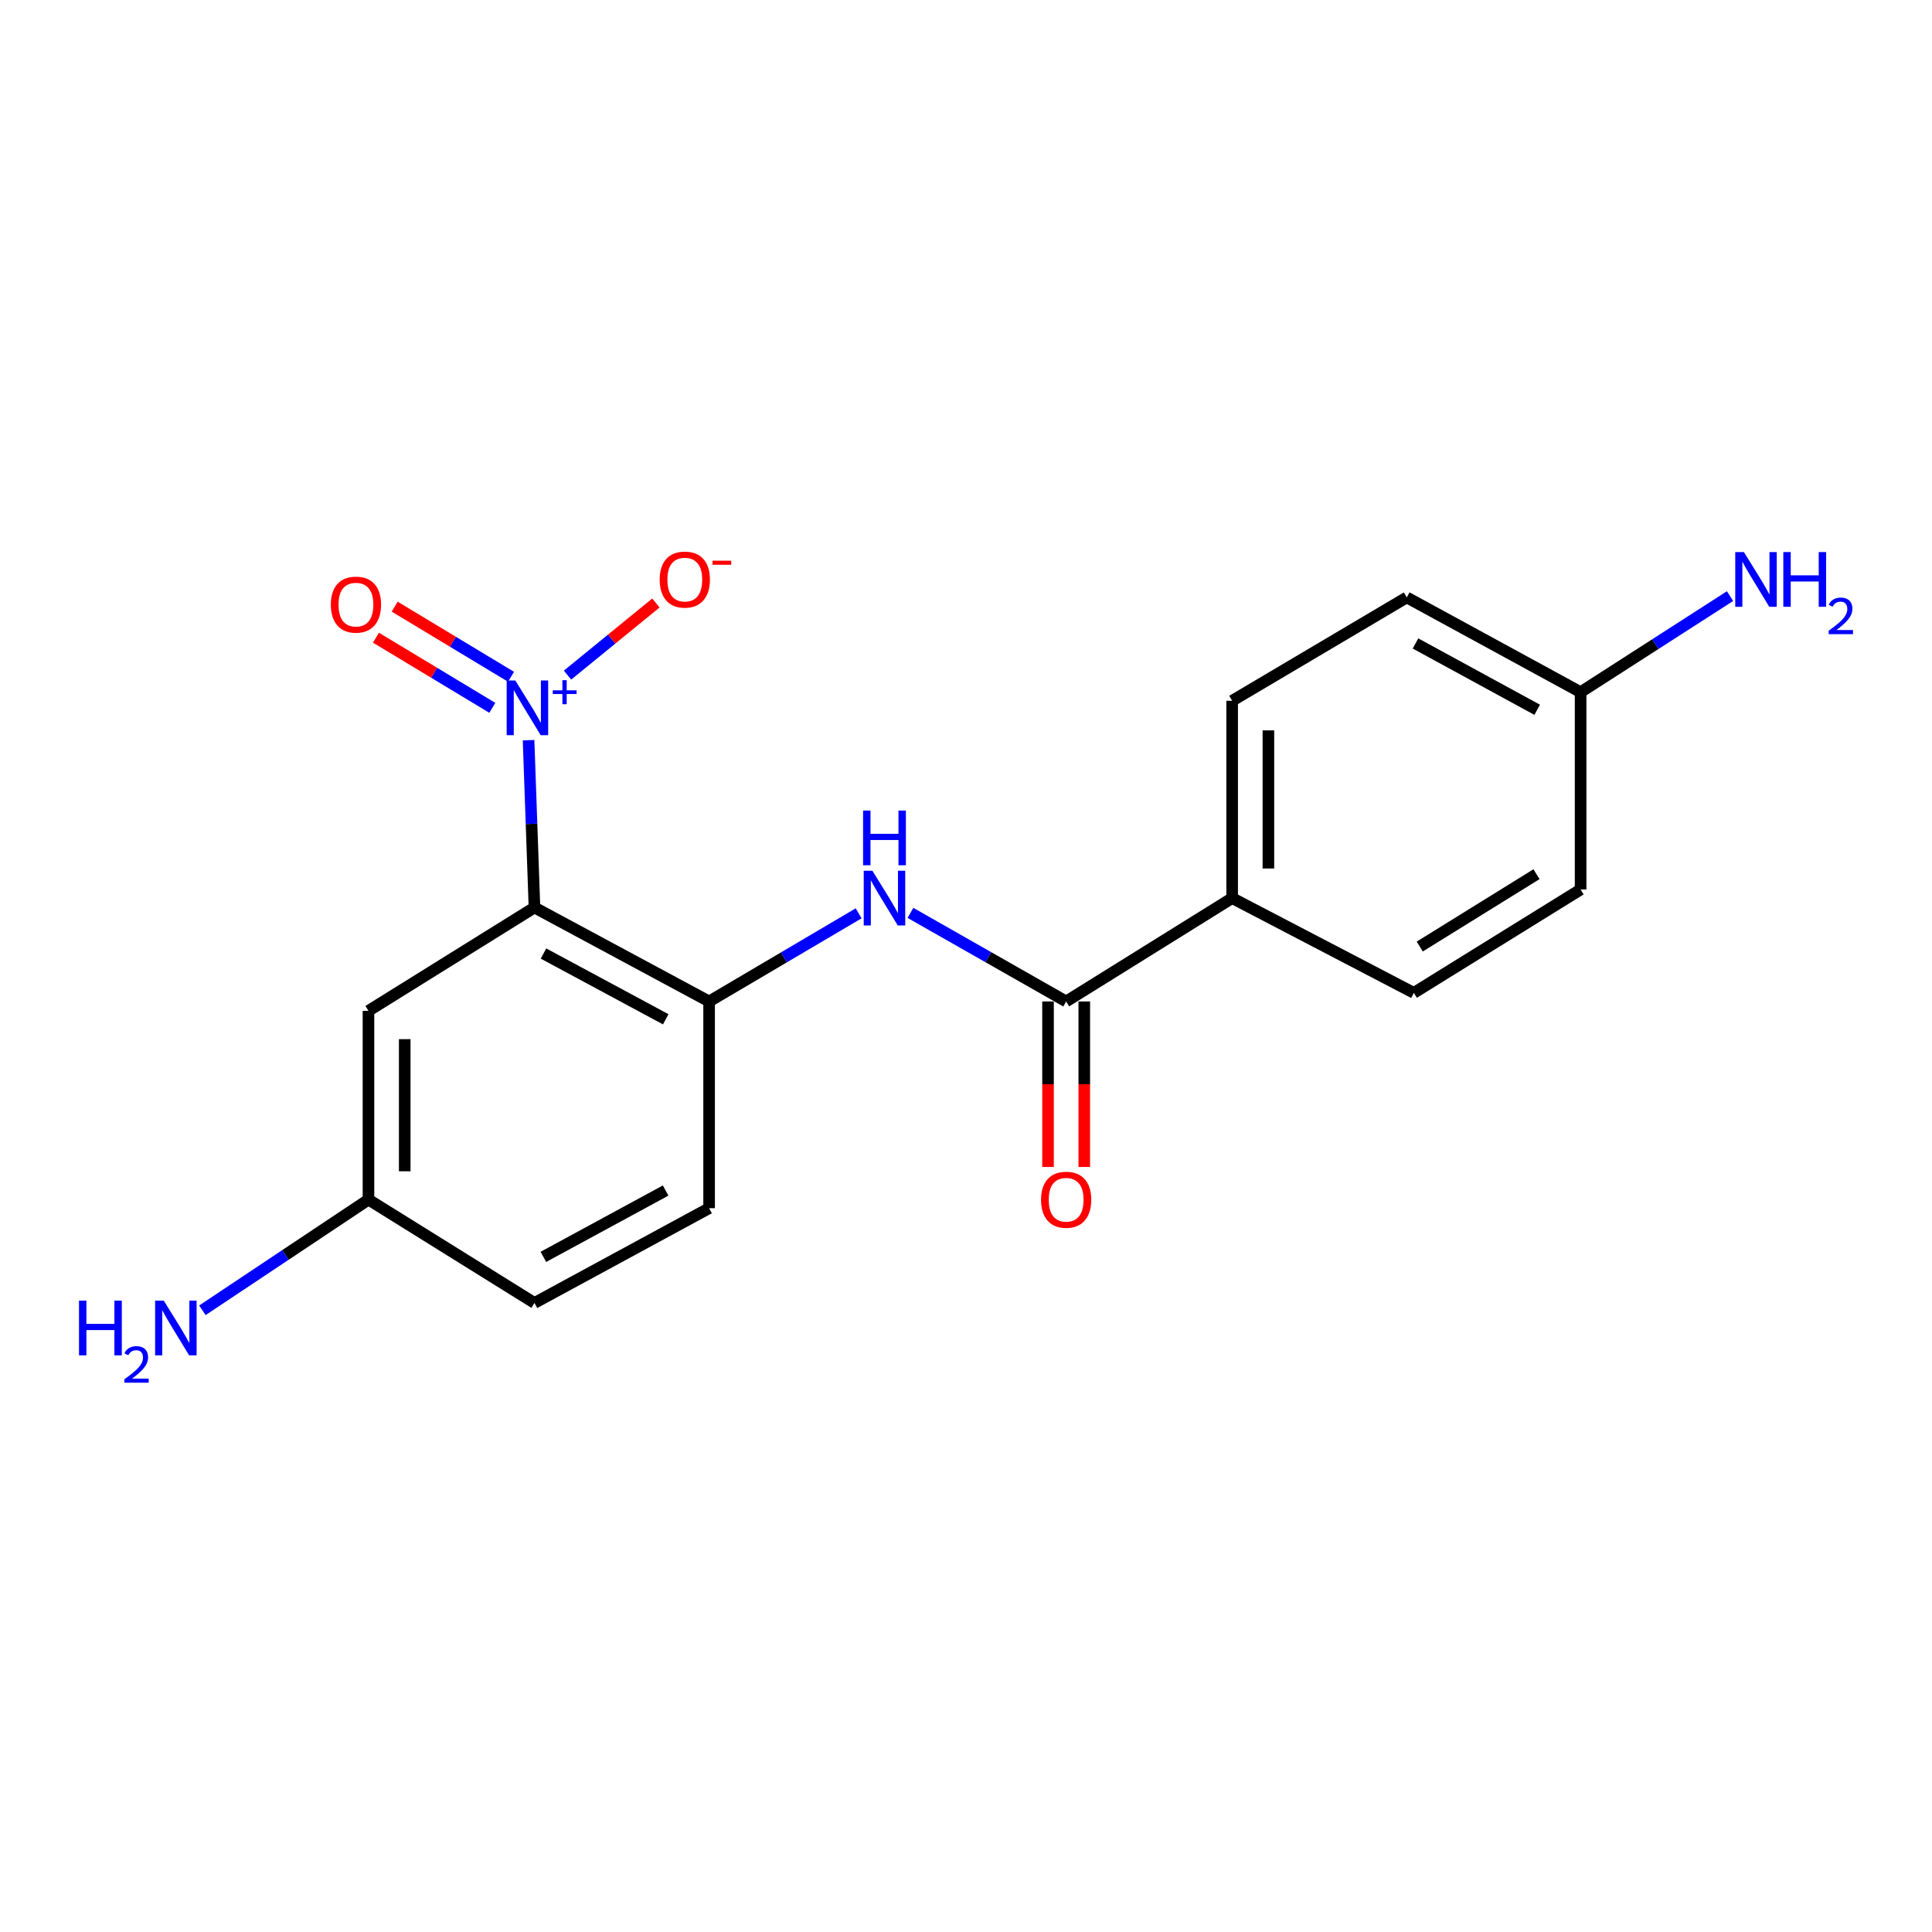 <?xml version='1.0' encoding='iso-8859-1'?>
<svg version='1.1' baseProfile='full'
              xmlns='http://www.w3.org/2000/svg'
                      xmlns:rdkit='http://www.rdkit.org/xml'
                      xmlns:xlink='http://www.w3.org/1999/xlink'
                  xml:space='preserve'
width='1000px' height='1000px' viewBox='0 0 1000 1000'>
<!-- END OF HEADER -->
<rect style='opacity:1.0;fill:#FFFFFF;stroke:none' width='1000' height='1000' x='0' y='0'> </rect>
<path class='bond-0' d='M 276.641,469.722 L 275.112,426.419' style='fill:none;fill-rule:evenodd;stroke:#000000;stroke-width:6px;stroke-linecap:butt;stroke-linejoin:miter;stroke-opacity:1' />
<path class='bond-0' d='M 275.112,426.419 L 273.584,383.115' style='fill:none;fill-rule:evenodd;stroke:#0000FF;stroke-width:6px;stroke-linecap:butt;stroke-linejoin:miter;stroke-opacity:1' />
<path class='bond-1' d='M 276.641,469.722 L 367.036,518.354' style='fill:none;fill-rule:evenodd;stroke:#000000;stroke-width:6px;stroke-linecap:butt;stroke-linejoin:miter;stroke-opacity:1' />
<path class='bond-1' d='M 281.31,493.542 L 344.586,527.585' style='fill:none;fill-rule:evenodd;stroke:#000000;stroke-width:6px;stroke-linecap:butt;stroke-linejoin:miter;stroke-opacity:1' />
<path class='bond-4' d='M 276.641,469.722 L 190.719,523.212' style='fill:none;fill-rule:evenodd;stroke:#000000;stroke-width:6px;stroke-linecap:butt;stroke-linejoin:miter;stroke-opacity:1' />
<path class='bond-5' d='M 293.753,349.433 L 316.623,330.774' style='fill:none;fill-rule:evenodd;stroke:#0000FF;stroke-width:6px;stroke-linecap:butt;stroke-linejoin:miter;stroke-opacity:1' />
<path class='bond-5' d='M 316.623,330.774 L 339.494,312.115' style='fill:none;fill-rule:evenodd;stroke:#FF0000;stroke-width:6px;stroke-linecap:butt;stroke-linejoin:miter;stroke-opacity:1' />
<path class='bond-7' d='M 264.505,350.299 L 234.393,332.148' style='fill:none;fill-rule:evenodd;stroke:#0000FF;stroke-width:6px;stroke-linecap:butt;stroke-linejoin:miter;stroke-opacity:1' />
<path class='bond-7' d='M 234.393,332.148 L 204.28,313.997' style='fill:none;fill-rule:evenodd;stroke:#FF0000;stroke-width:6px;stroke-linecap:butt;stroke-linejoin:miter;stroke-opacity:1' />
<path class='bond-7' d='M 254.818,366.37 L 224.705,348.219' style='fill:none;fill-rule:evenodd;stroke:#0000FF;stroke-width:6px;stroke-linecap:butt;stroke-linejoin:miter;stroke-opacity:1' />
<path class='bond-7' d='M 224.705,348.219 L 194.593,330.068' style='fill:none;fill-rule:evenodd;stroke:#FF0000;stroke-width:6px;stroke-linecap:butt;stroke-linejoin:miter;stroke-opacity:1' />
<path class='bond-3' d='M 367.036,518.354 L 405.733,495.546' style='fill:none;fill-rule:evenodd;stroke:#000000;stroke-width:6px;stroke-linecap:butt;stroke-linejoin:miter;stroke-opacity:1' />
<path class='bond-3' d='M 405.733,495.546 L 444.431,472.737' style='fill:none;fill-rule:evenodd;stroke:#0000FF;stroke-width:6px;stroke-linecap:butt;stroke-linejoin:miter;stroke-opacity:1' />
<path class='bond-9' d='M 367.036,518.354 L 367.036,625.356' style='fill:none;fill-rule:evenodd;stroke:#000000;stroke-width:6px;stroke-linecap:butt;stroke-linejoin:miter;stroke-opacity:1' />
<path class='bond-2' d='M 551.838,518.354 L 511.544,495.429' style='fill:none;fill-rule:evenodd;stroke:#000000;stroke-width:6px;stroke-linecap:butt;stroke-linejoin:miter;stroke-opacity:1' />
<path class='bond-2' d='M 511.544,495.429 L 471.25,472.503' style='fill:none;fill-rule:evenodd;stroke:#0000FF;stroke-width:6px;stroke-linecap:butt;stroke-linejoin:miter;stroke-opacity:1' />
<path class='bond-6' d='M 551.838,518.354 L 637.76,464.854' style='fill:none;fill-rule:evenodd;stroke:#000000;stroke-width:6px;stroke-linecap:butt;stroke-linejoin:miter;stroke-opacity:1' />
<path class='bond-8' d='M 542.456,518.354 L 542.456,561.187' style='fill:none;fill-rule:evenodd;stroke:#000000;stroke-width:6px;stroke-linecap:butt;stroke-linejoin:miter;stroke-opacity:1' />
<path class='bond-8' d='M 542.456,561.187 L 542.456,604.021' style='fill:none;fill-rule:evenodd;stroke:#FF0000;stroke-width:6px;stroke-linecap:butt;stroke-linejoin:miter;stroke-opacity:1' />
<path class='bond-8' d='M 561.22,518.354 L 561.22,561.187' style='fill:none;fill-rule:evenodd;stroke:#000000;stroke-width:6px;stroke-linecap:butt;stroke-linejoin:miter;stroke-opacity:1' />
<path class='bond-8' d='M 561.22,561.187 L 561.22,604.021' style='fill:none;fill-rule:evenodd;stroke:#FF0000;stroke-width:6px;stroke-linecap:butt;stroke-linejoin:miter;stroke-opacity:1' />
<path class='bond-10' d='M 190.719,523.212 L 190.719,620.904' style='fill:none;fill-rule:evenodd;stroke:#000000;stroke-width:6px;stroke-linecap:butt;stroke-linejoin:miter;stroke-opacity:1' />
<path class='bond-10' d='M 209.484,537.866 L 209.484,606.25' style='fill:none;fill-rule:evenodd;stroke:#000000;stroke-width:6px;stroke-linecap:butt;stroke-linejoin:miter;stroke-opacity:1' />
<path class='bond-11' d='M 637.76,464.854 L 637.76,362.721' style='fill:none;fill-rule:evenodd;stroke:#000000;stroke-width:6px;stroke-linecap:butt;stroke-linejoin:miter;stroke-opacity:1' />
<path class='bond-11' d='M 656.525,449.534 L 656.525,378.041' style='fill:none;fill-rule:evenodd;stroke:#000000;stroke-width:6px;stroke-linecap:butt;stroke-linejoin:miter;stroke-opacity:1' />
<path class='bond-12' d='M 637.76,464.854 L 731.793,513.903' style='fill:none;fill-rule:evenodd;stroke:#000000;stroke-width:6px;stroke-linecap:butt;stroke-linejoin:miter;stroke-opacity:1' />
<path class='bond-19' d='M 367.036,625.356 L 276.641,674.405' style='fill:none;fill-rule:evenodd;stroke:#000000;stroke-width:6px;stroke-linecap:butt;stroke-linejoin:miter;stroke-opacity:1' />
<path class='bond-19' d='M 344.527,616.22 L 281.251,650.554' style='fill:none;fill-rule:evenodd;stroke:#000000;stroke-width:6px;stroke-linecap:butt;stroke-linejoin:miter;stroke-opacity:1' />
<path class='bond-14' d='M 190.719,620.904 L 147.74,649.555' style='fill:none;fill-rule:evenodd;stroke:#000000;stroke-width:6px;stroke-linecap:butt;stroke-linejoin:miter;stroke-opacity:1' />
<path class='bond-14' d='M 147.74,649.555 L 104.761,678.207' style='fill:none;fill-rule:evenodd;stroke:#0000FF;stroke-width:6px;stroke-linecap:butt;stroke-linejoin:miter;stroke-opacity:1' />
<path class='bond-15' d='M 190.719,620.904 L 276.641,674.405' style='fill:none;fill-rule:evenodd;stroke:#000000;stroke-width:6px;stroke-linecap:butt;stroke-linejoin:miter;stroke-opacity:1' />
<path class='bond-17' d='M 637.76,362.721 L 728.144,309.22' style='fill:none;fill-rule:evenodd;stroke:#000000;stroke-width:6px;stroke-linecap:butt;stroke-linejoin:miter;stroke-opacity:1' />
<path class='bond-18' d='M 731.793,513.903 L 818.121,460.402' style='fill:none;fill-rule:evenodd;stroke:#000000;stroke-width:6px;stroke-linecap:butt;stroke-linejoin:miter;stroke-opacity:1' />
<path class='bond-18' d='M 734.857,489.928 L 795.287,452.477' style='fill:none;fill-rule:evenodd;stroke:#000000;stroke-width:6px;stroke-linecap:butt;stroke-linejoin:miter;stroke-opacity:1' />
<path class='bond-13' d='M 818.121,358.269 L 818.121,460.402' style='fill:none;fill-rule:evenodd;stroke:#000000;stroke-width:6px;stroke-linecap:butt;stroke-linejoin:miter;stroke-opacity:1' />
<path class='bond-16' d='M 818.121,358.269 L 856.793,333.41' style='fill:none;fill-rule:evenodd;stroke:#000000;stroke-width:6px;stroke-linecap:butt;stroke-linejoin:miter;stroke-opacity:1' />
<path class='bond-16' d='M 856.793,333.41 L 895.464,308.55' style='fill:none;fill-rule:evenodd;stroke:#0000FF;stroke-width:6px;stroke-linecap:butt;stroke-linejoin:miter;stroke-opacity:1' />
<path class='bond-20' d='M 818.121,358.269 L 728.144,309.22' style='fill:none;fill-rule:evenodd;stroke:#000000;stroke-width:6px;stroke-linecap:butt;stroke-linejoin:miter;stroke-opacity:1' />
<path class='bond-20' d='M 795.643,367.388 L 732.659,333.053' style='fill:none;fill-rule:evenodd;stroke:#000000;stroke-width:6px;stroke-linecap:butt;stroke-linejoin:miter;stroke-opacity:1' />
<path  class='atom-1' d='M 266.732 352.21
L 276.012 367.21
Q 276.932 368.69, 278.412 371.37
Q 279.892 374.05, 279.972 374.21
L 279.972 352.21
L 283.732 352.21
L 283.732 380.53
L 279.852 380.53
L 269.892 364.13
Q 268.732 362.21, 267.492 360.01
Q 266.292 357.81, 265.932 357.13
L 265.932 380.53
L 262.252 380.53
L 262.252 352.21
L 266.732 352.21
' fill='#0000FF'/>
<path  class='atom-1' d='M 286.108 357.314
L 291.098 357.314
L 291.098 352.061
L 293.316 352.061
L 293.316 357.314
L 298.437 357.314
L 298.437 359.215
L 293.316 359.215
L 293.316 364.495
L 291.098 364.495
L 291.098 359.215
L 286.108 359.215
L 286.108 357.314
' fill='#0000FF'/>
<path  class='atom-4' d='M 451.545 450.694
L 460.825 465.694
Q 461.745 467.174, 463.225 469.854
Q 464.705 472.534, 464.785 472.694
L 464.785 450.694
L 468.545 450.694
L 468.545 479.014
L 464.665 479.014
L 454.705 462.614
Q 453.545 460.694, 452.305 458.494
Q 451.105 456.294, 450.745 455.614
L 450.745 479.014
L 447.065 479.014
L 447.065 450.694
L 451.545 450.694
' fill='#0000FF'/>
<path  class='atom-4' d='M 446.725 419.542
L 450.565 419.542
L 450.565 431.582
L 465.045 431.582
L 465.045 419.542
L 468.885 419.542
L 468.885 447.862
L 465.045 447.862
L 465.045 434.782
L 450.565 434.782
L 450.565 447.862
L 446.725 447.862
L 446.725 419.542
' fill='#0000FF'/>
<path  class='atom-6' d='M 341.453 299.991
Q 341.453 293.191, 344.813 289.391
Q 348.173 285.591, 354.453 285.591
Q 360.733 285.591, 364.093 289.391
Q 367.453 293.191, 367.453 299.991
Q 367.453 306.871, 364.053 310.791
Q 360.653 314.671, 354.453 314.671
Q 348.213 314.671, 344.813 310.791
Q 341.453 306.911, 341.453 299.991
M 354.453 311.471
Q 358.773 311.471, 361.093 308.591
Q 363.453 305.671, 363.453 299.991
Q 363.453 294.431, 361.093 291.631
Q 358.773 288.791, 354.453 288.791
Q 350.133 288.791, 347.773 291.591
Q 345.453 294.391, 345.453 299.991
Q 345.453 305.711, 347.773 308.591
Q 350.133 311.471, 354.453 311.471
' fill='#FF0000'/>
<path  class='atom-6' d='M 368.773 290.213
L 378.462 290.213
L 378.462 292.325
L 368.773 292.325
L 368.773 290.213
' fill='#FF0000'/>
<path  class='atom-8' d='M 171.235 312.949
Q 171.235 306.149, 174.595 302.349
Q 177.955 298.549, 184.235 298.549
Q 190.515 298.549, 193.875 302.349
Q 197.235 306.149, 197.235 312.949
Q 197.235 319.829, 193.835 323.749
Q 190.435 327.629, 184.235 327.629
Q 177.995 327.629, 174.595 323.749
Q 171.235 319.869, 171.235 312.949
M 184.235 324.429
Q 188.555 324.429, 190.875 321.549
Q 193.235 318.629, 193.235 312.949
Q 193.235 307.389, 190.875 304.589
Q 188.555 301.749, 184.235 301.749
Q 179.915 301.749, 177.555 304.549
Q 175.235 307.349, 175.235 312.949
Q 175.235 318.669, 177.555 321.549
Q 179.915 324.429, 184.235 324.429
' fill='#FF0000'/>
<path  class='atom-9' d='M 538.838 620.984
Q 538.838 614.184, 542.198 610.384
Q 545.558 606.584, 551.838 606.584
Q 558.118 606.584, 561.478 610.384
Q 564.838 614.184, 564.838 620.984
Q 564.838 627.864, 561.438 631.784
Q 558.038 635.664, 551.838 635.664
Q 545.598 635.664, 542.198 631.784
Q 538.838 627.904, 538.838 620.984
M 551.838 632.464
Q 556.158 632.464, 558.478 629.584
Q 560.838 626.664, 560.838 620.984
Q 560.838 615.424, 558.478 612.624
Q 556.158 609.784, 551.838 609.784
Q 547.518 609.784, 545.158 612.584
Q 542.838 615.384, 542.838 620.984
Q 542.838 626.704, 545.158 629.584
Q 547.518 632.464, 551.838 632.464
' fill='#FF0000'/>
<path  class='atom-15' d='M 40.893 673.203
L 44.733 673.203
L 44.733 685.243
L 59.213 685.243
L 59.213 673.203
L 63.053 673.203
L 63.053 701.523
L 59.213 701.523
L 59.213 688.443
L 44.733 688.443
L 44.733 701.523
L 40.893 701.523
L 40.893 673.203
' fill='#0000FF'/>
<path  class='atom-15' d='M 64.426 700.529
Q 65.112 698.761, 66.749 697.784
Q 68.386 696.781, 70.656 696.781
Q 73.481 696.781, 75.065 698.312
Q 76.649 699.843, 76.649 702.562
Q 76.649 705.334, 74.59 707.921
Q 72.557 710.509, 68.333 713.571
L 76.966 713.571
L 76.966 715.683
L 64.373 715.683
L 64.373 713.914
Q 67.858 711.433, 69.917 709.585
Q 72.002 707.737, 73.006 706.073
Q 74.009 704.41, 74.009 702.694
Q 74.009 700.899, 73.111 699.896
Q 72.214 698.893, 70.656 698.893
Q 69.151 698.893, 68.148 699.5
Q 67.145 700.107, 66.432 701.453
L 64.426 700.529
' fill='#0000FF'/>
<path  class='atom-15' d='M 84.766 673.203
L 94.046 688.203
Q 94.966 689.683, 96.446 692.363
Q 97.926 695.043, 98.006 695.203
L 98.006 673.203
L 101.766 673.203
L 101.766 701.523
L 97.886 701.523
L 87.926 685.123
Q 86.766 683.203, 85.526 681.003
Q 84.326 678.803, 83.966 678.123
L 83.966 701.523
L 80.286 701.523
L 80.286 673.203
L 84.766 673.203
' fill='#0000FF'/>
<path  class='atom-17' d='M 902.642 285.751
L 911.922 300.751
Q 912.842 302.231, 914.322 304.911
Q 915.802 307.591, 915.882 307.751
L 915.882 285.751
L 919.642 285.751
L 919.642 314.071
L 915.762 314.071
L 905.802 297.671
Q 904.642 295.751, 903.402 293.551
Q 902.202 291.351, 901.842 290.671
L 901.842 314.071
L 898.162 314.071
L 898.162 285.751
L 902.642 285.751
' fill='#0000FF'/>
<path  class='atom-17' d='M 923.042 285.751
L 926.882 285.751
L 926.882 297.791
L 941.362 297.791
L 941.362 285.751
L 945.202 285.751
L 945.202 314.071
L 941.362 314.071
L 941.362 300.991
L 926.882 300.991
L 926.882 314.071
L 923.042 314.071
L 923.042 285.751
' fill='#0000FF'/>
<path  class='atom-17' d='M 946.574 313.077
Q 947.261 311.308, 948.898 310.332
Q 950.534 309.328, 952.805 309.328
Q 955.63 309.328, 957.214 310.86
Q 958.798 312.391, 958.798 315.11
Q 958.798 317.882, 956.738 320.469
Q 954.706 323.056, 950.482 326.119
L 959.114 326.119
L 959.114 328.231
L 946.522 328.231
L 946.522 326.462
Q 950.006 323.98, 952.066 322.132
Q 954.151 320.284, 955.154 318.621
Q 956.158 316.958, 956.158 315.242
Q 956.158 313.447, 955.26 312.444
Q 954.362 311.44, 952.805 311.44
Q 951.3 311.44, 950.297 312.048
Q 949.294 312.655, 948.581 314.001
L 946.574 313.077
' fill='#0000FF'/>
</svg>
